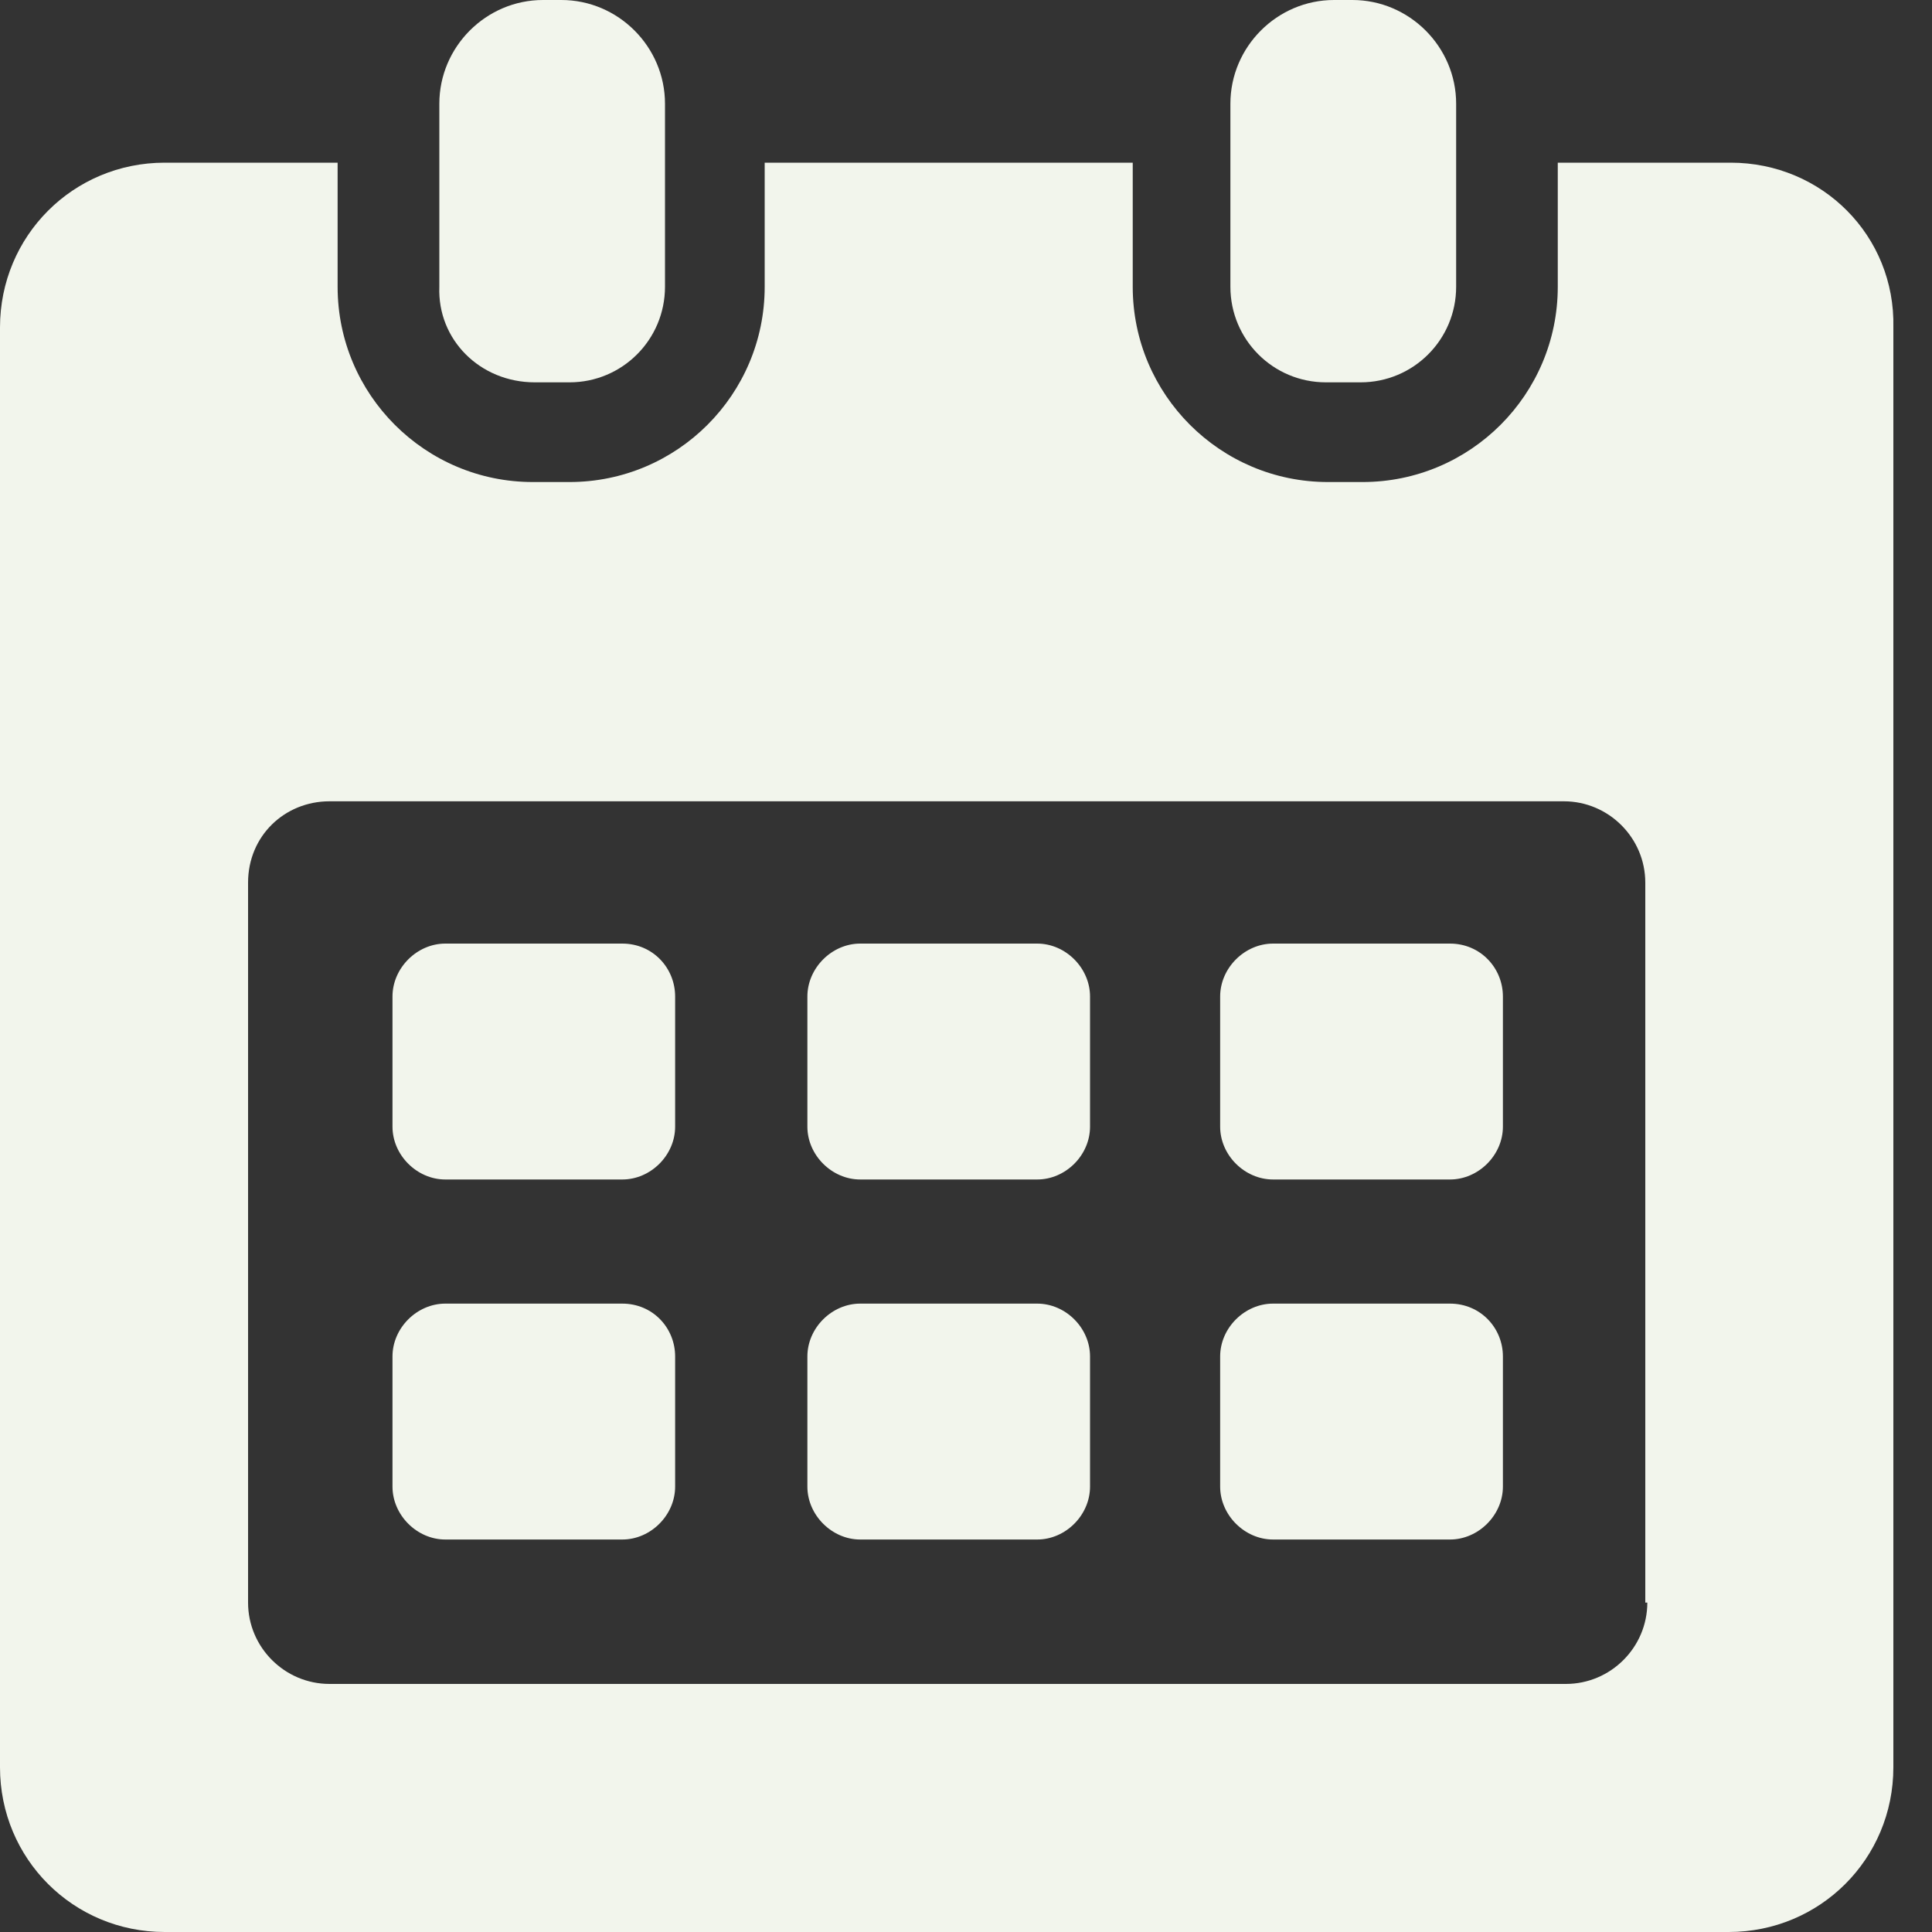 <svg width="20" height="20" viewBox="0 0 20 20" fill="none" xmlns="http://www.w3.org/2000/svg">
<rect x="0" y="0" width="20" height="20" fill="#333333" stroke="none"/>
<g clip-path="url(#clip0_495_3630)">
<path d="M17.916 1.684H16.126V2.969C16.126 4.084 15.221 4.99 14.105 4.99H13.747C12.632 4.99 11.726 4.084 11.726 2.969V1.684H7.916V2.969C7.916 4.084 7.011 4.99 5.895 4.99H5.516C4.4 4.99 3.495 4.084 3.495 2.969V1.684H1.705C0.758 1.684 0 2.442 0 3.39V18.295C0 19.242 0.758 20 1.705 20H17.895C18.842 20 19.6 19.242 19.6 18.295V3.39C19.621 2.442 18.863 1.684 17.916 1.684ZM17.053 16.59C17.053 17.053 16.674 17.432 16.21 17.432H3.411C2.947 17.432 2.568 17.053 2.568 16.59V9.137C2.568 8.653 2.947 8.295 3.411 8.295H16.189C16.653 8.295 17.032 8.674 17.032 9.137V16.59H17.053Z" fill="#F2F5EC"/>
<path d="M5.537 3.958H5.895C6.442 3.958 6.884 3.516 6.884 2.968V1.074C6.884 0.484 6.4 0 5.811 0H5.621C5.032 0 4.548 0.484 4.548 1.074V2.968C4.527 3.516 4.969 3.958 5.537 3.958Z" fill="#F2F5EC"/>
<path d="M13.726 3.958H14.084C14.632 3.958 15.074 3.516 15.074 2.968V1.074C15.074 0.484 14.589 0 14 0H13.81C13.221 0 12.737 0.484 12.737 1.074V2.968C12.737 3.516 13.179 3.958 13.726 3.958Z" fill="#F2F5EC"/>
<path d="M6.442 9.768H4.61C4.316 9.768 4.063 10.021 4.063 10.316V11.663C4.063 11.958 4.316 12.21 4.61 12.21H6.442C6.737 12.21 6.989 11.958 6.989 11.663V10.316C6.989 10.021 6.758 9.768 6.442 9.768Z" fill="#F2F5EC"/>
<path d="M10.737 9.768H8.905C8.611 9.768 8.358 10.021 8.358 10.316V11.663C8.358 11.958 8.611 12.21 8.905 12.21H10.737C11.032 12.21 11.284 11.958 11.284 11.663V10.316C11.284 10.021 11.032 9.768 10.737 9.768Z" fill="#F2F5EC"/>
<path d="M15.01 9.768H13.179C12.884 9.768 12.631 10.021 12.631 10.316V11.663C12.631 11.958 12.884 12.21 13.179 12.21H15.01C15.305 12.21 15.558 11.958 15.558 11.663V10.316C15.558 10.021 15.326 9.768 15.01 9.768Z" fill="#F2F5EC"/>
<path d="M6.442 13.495H4.61C4.316 13.495 4.063 13.747 4.063 14.042V15.389C4.063 15.684 4.316 15.937 4.61 15.937H6.442C6.737 15.937 6.989 15.684 6.989 15.389V14.042C6.989 13.747 6.758 13.495 6.442 13.495Z" fill="#F2F5EC"/>
<path d="M10.737 13.495H8.905C8.611 13.495 8.358 13.747 8.358 14.042V15.389C8.358 15.684 8.611 15.937 8.905 15.937H10.737C11.032 15.937 11.284 15.684 11.284 15.389V14.042C11.284 13.747 11.032 13.495 10.737 13.495Z" fill="#F2F5EC"/>
<path d="M15.01 13.495H13.179C12.884 13.495 12.631 13.747 12.631 14.042V15.389C12.631 15.684 12.884 15.937 13.179 15.937H15.01C15.305 15.937 15.558 15.684 15.558 15.389V14.042C15.558 13.747 15.326 13.495 15.01 13.495Z" fill="#F2F5EC"/>
</g>
<defs>
<clipPath id="clip0_495_3630">
<rect width="19.6" height="20" fill="white"/>
</clipPath>
</defs>
</svg>
